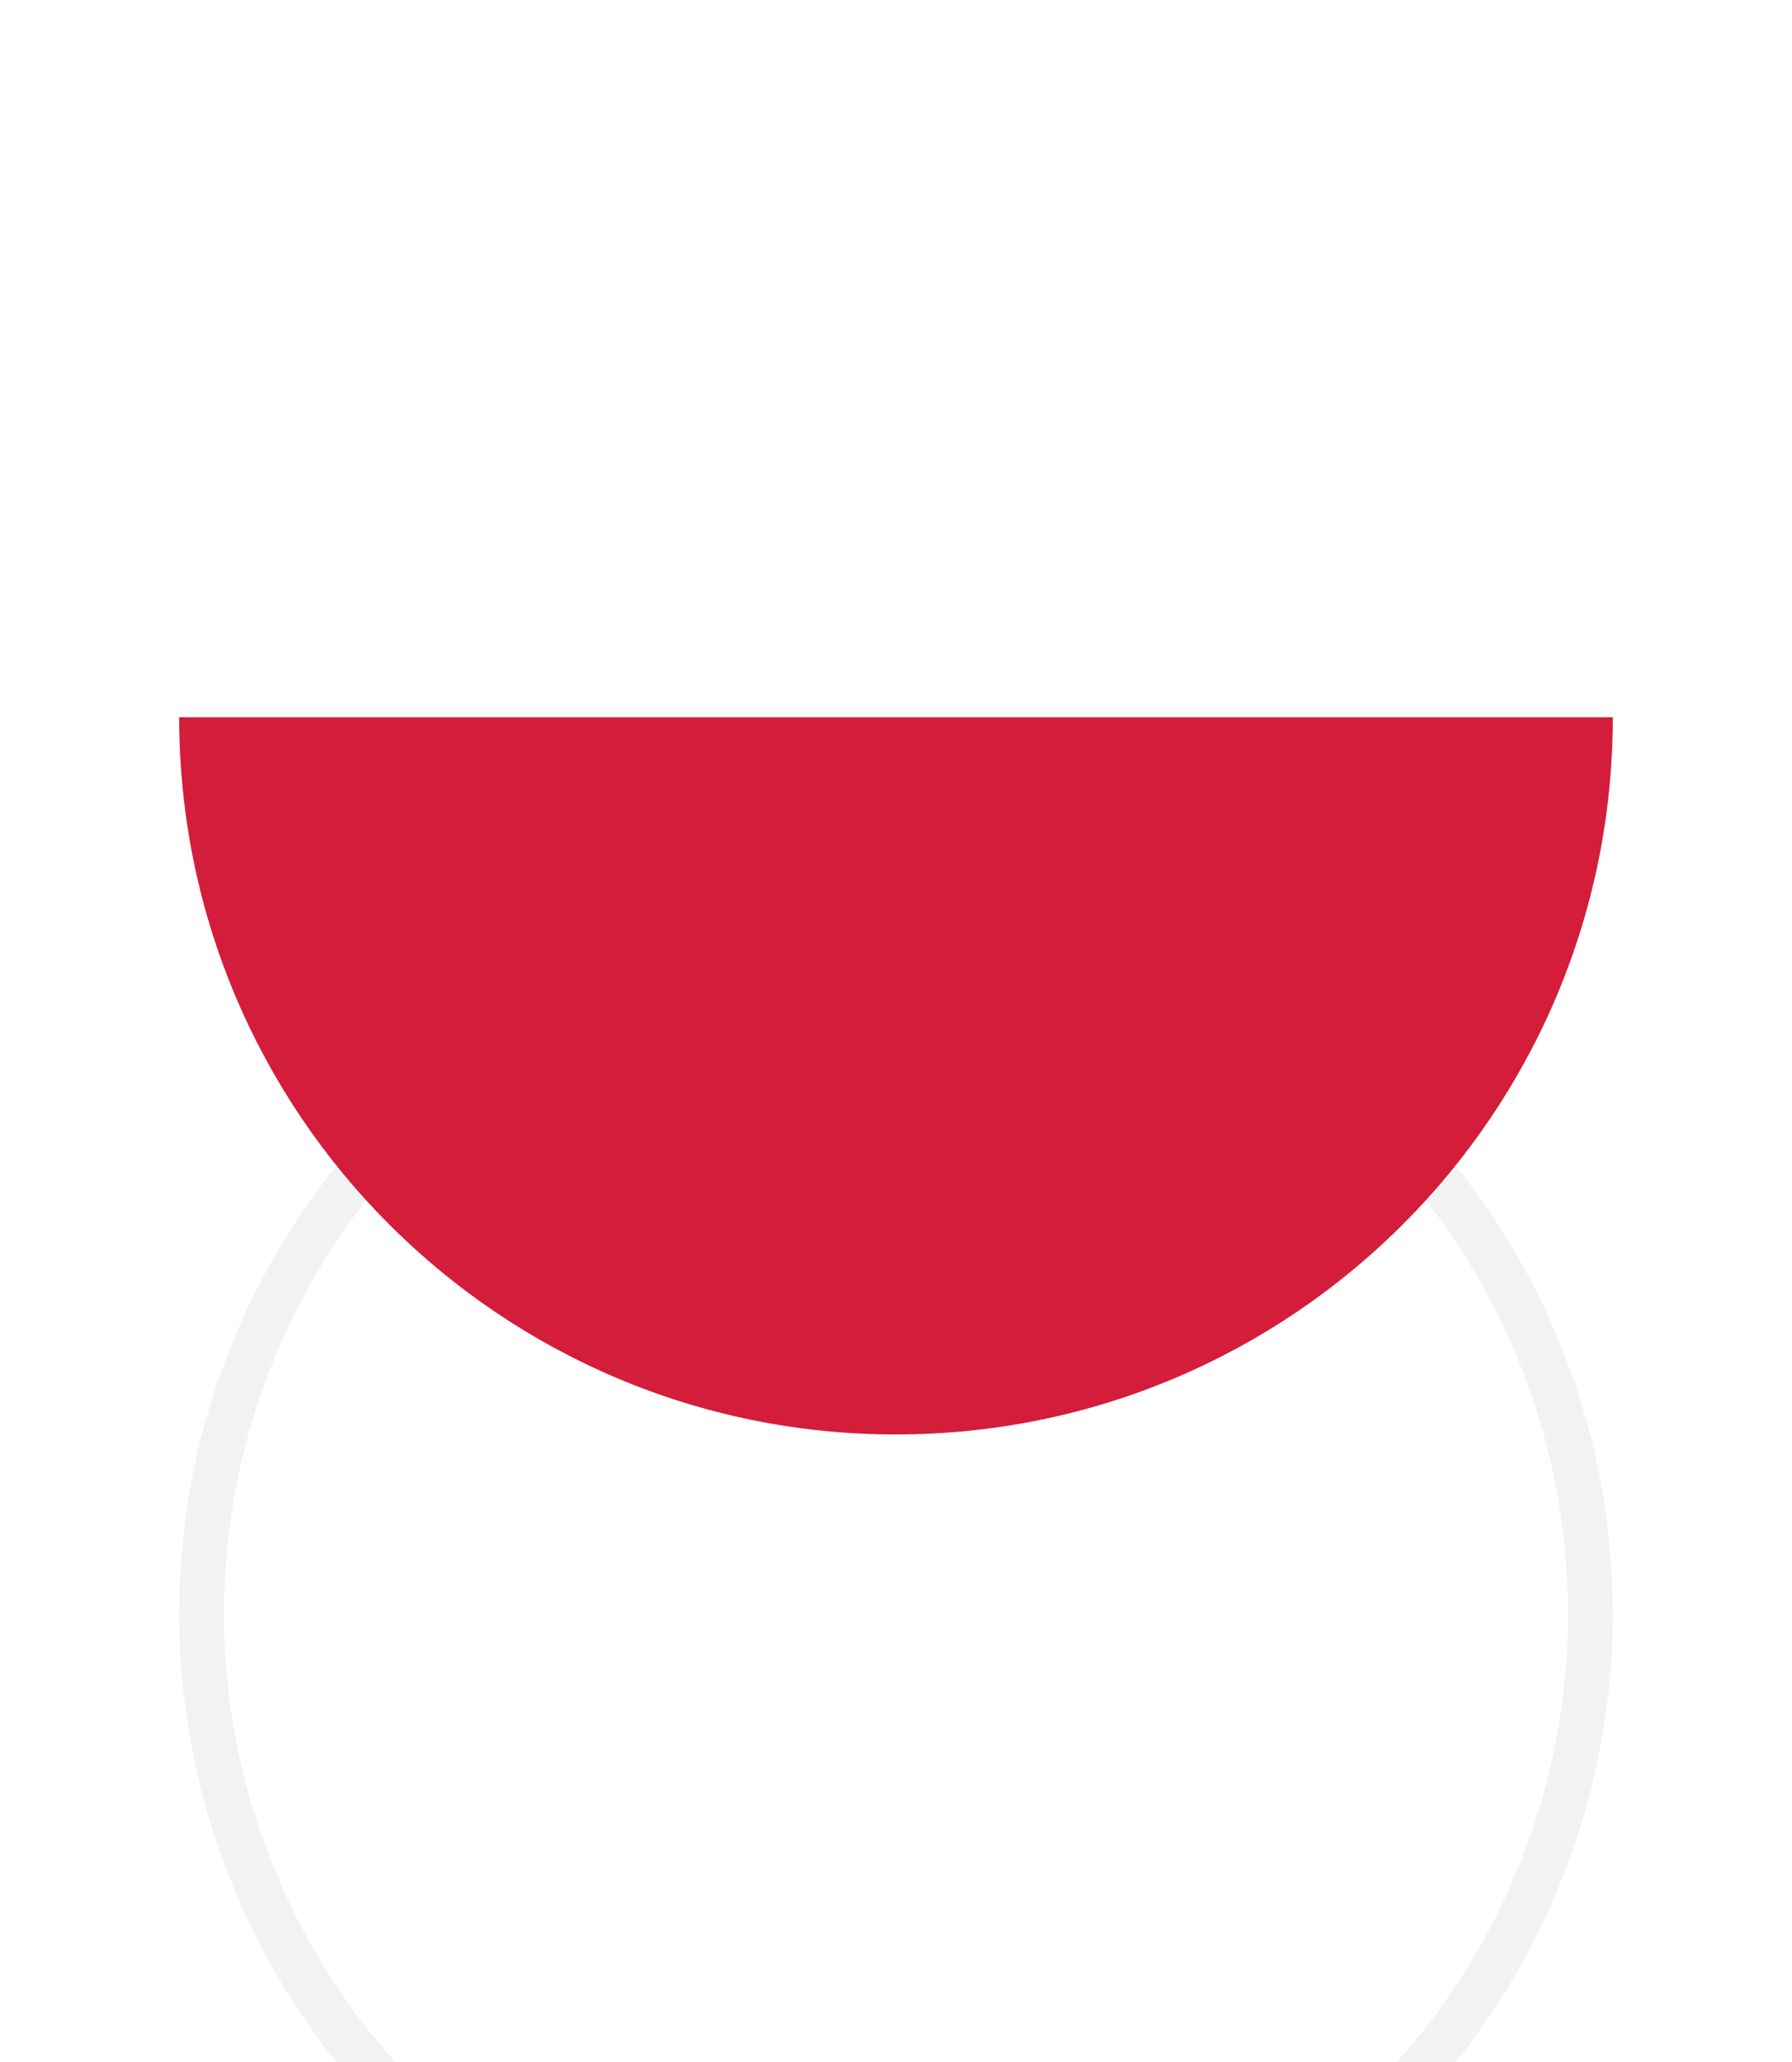 <svg width="40" height="46" viewBox="0 0 40 46" fill="none" xmlns="http://www.w3.org/2000/svg">
    <g filter="url(#i726dwjf4a)">
        <circle cx="20" cy="16" r="16" fill="#fff"/>
        <circle cx="20" cy="16" r="15.5" stroke="#F2F2F2"/>
    </g>
    <path d="M20 32c8.837 0 16-7.162 16-15.999H4c0 8.837 7.164 16 16 16z" fill="#D41D3B"/>
    <defs>
        <filter id="i726dwjf4a" x="0" y="0" width="40" height="46" filterUnits="userSpaceOnUse" color-interpolation-filters="sRGB">
            <feFlood flood-opacity="0" result="BackgroundImageFix"/>
            <feColorMatrix in="SourceAlpha" values="0 0 0 0 0 0 0 0 0 0 0 0 0 0 0 0 0 0 127 0" result="hardAlpha"/>
            <feOffset dy="1"/>
            <feGaussianBlur stdDeviation=".5"/>
            <feColorMatrix values="0 0 0 0 0 0 0 0 0 0 0 0 0 0 0 0 0 0 0.1 0"/>
            <feBlend in2="BackgroundImageFix" result="effect1_dropShadow_146_907"/>
            <feColorMatrix in="SourceAlpha" values="0 0 0 0 0 0 0 0 0 0 0 0 0 0 0 0 0 0 127 0" result="hardAlpha"/>
            <feOffset dy="3"/>
            <feGaussianBlur stdDeviation="1.5"/>
            <feColorMatrix values="0 0 0 0 0 0 0 0 0 0 0 0 0 0 0 0 0 0 0.09 0"/>
            <feBlend in2="effect1_dropShadow_146_907" result="effect2_dropShadow_146_907"/>
            <feColorMatrix in="SourceAlpha" values="0 0 0 0 0 0 0 0 0 0 0 0 0 0 0 0 0 0 127 0" result="hardAlpha"/>
            <feOffset dy="6"/>
            <feGaussianBlur stdDeviation="1.5"/>
            <feColorMatrix values="0 0 0 0 0 0 0 0 0 0 0 0 0 0 0 0 0 0 0.05 0"/>
            <feBlend in2="effect2_dropShadow_146_907" result="effect3_dropShadow_146_907"/>
            <feColorMatrix in="SourceAlpha" values="0 0 0 0 0 0 0 0 0 0 0 0 0 0 0 0 0 0 127 0" result="hardAlpha"/>
            <feOffset dy="10"/>
            <feGaussianBlur stdDeviation="2"/>
            <feColorMatrix values="0 0 0 0 0 0 0 0 0 0 0 0 0 0 0 0 0 0 0.01 0"/>
            <feBlend in2="effect3_dropShadow_146_907" result="effect4_dropShadow_146_907"/>
            <feBlend in="SourceGraphic" in2="effect4_dropShadow_146_907" result="shape"/>
        </filter>
    </defs>
</svg>
